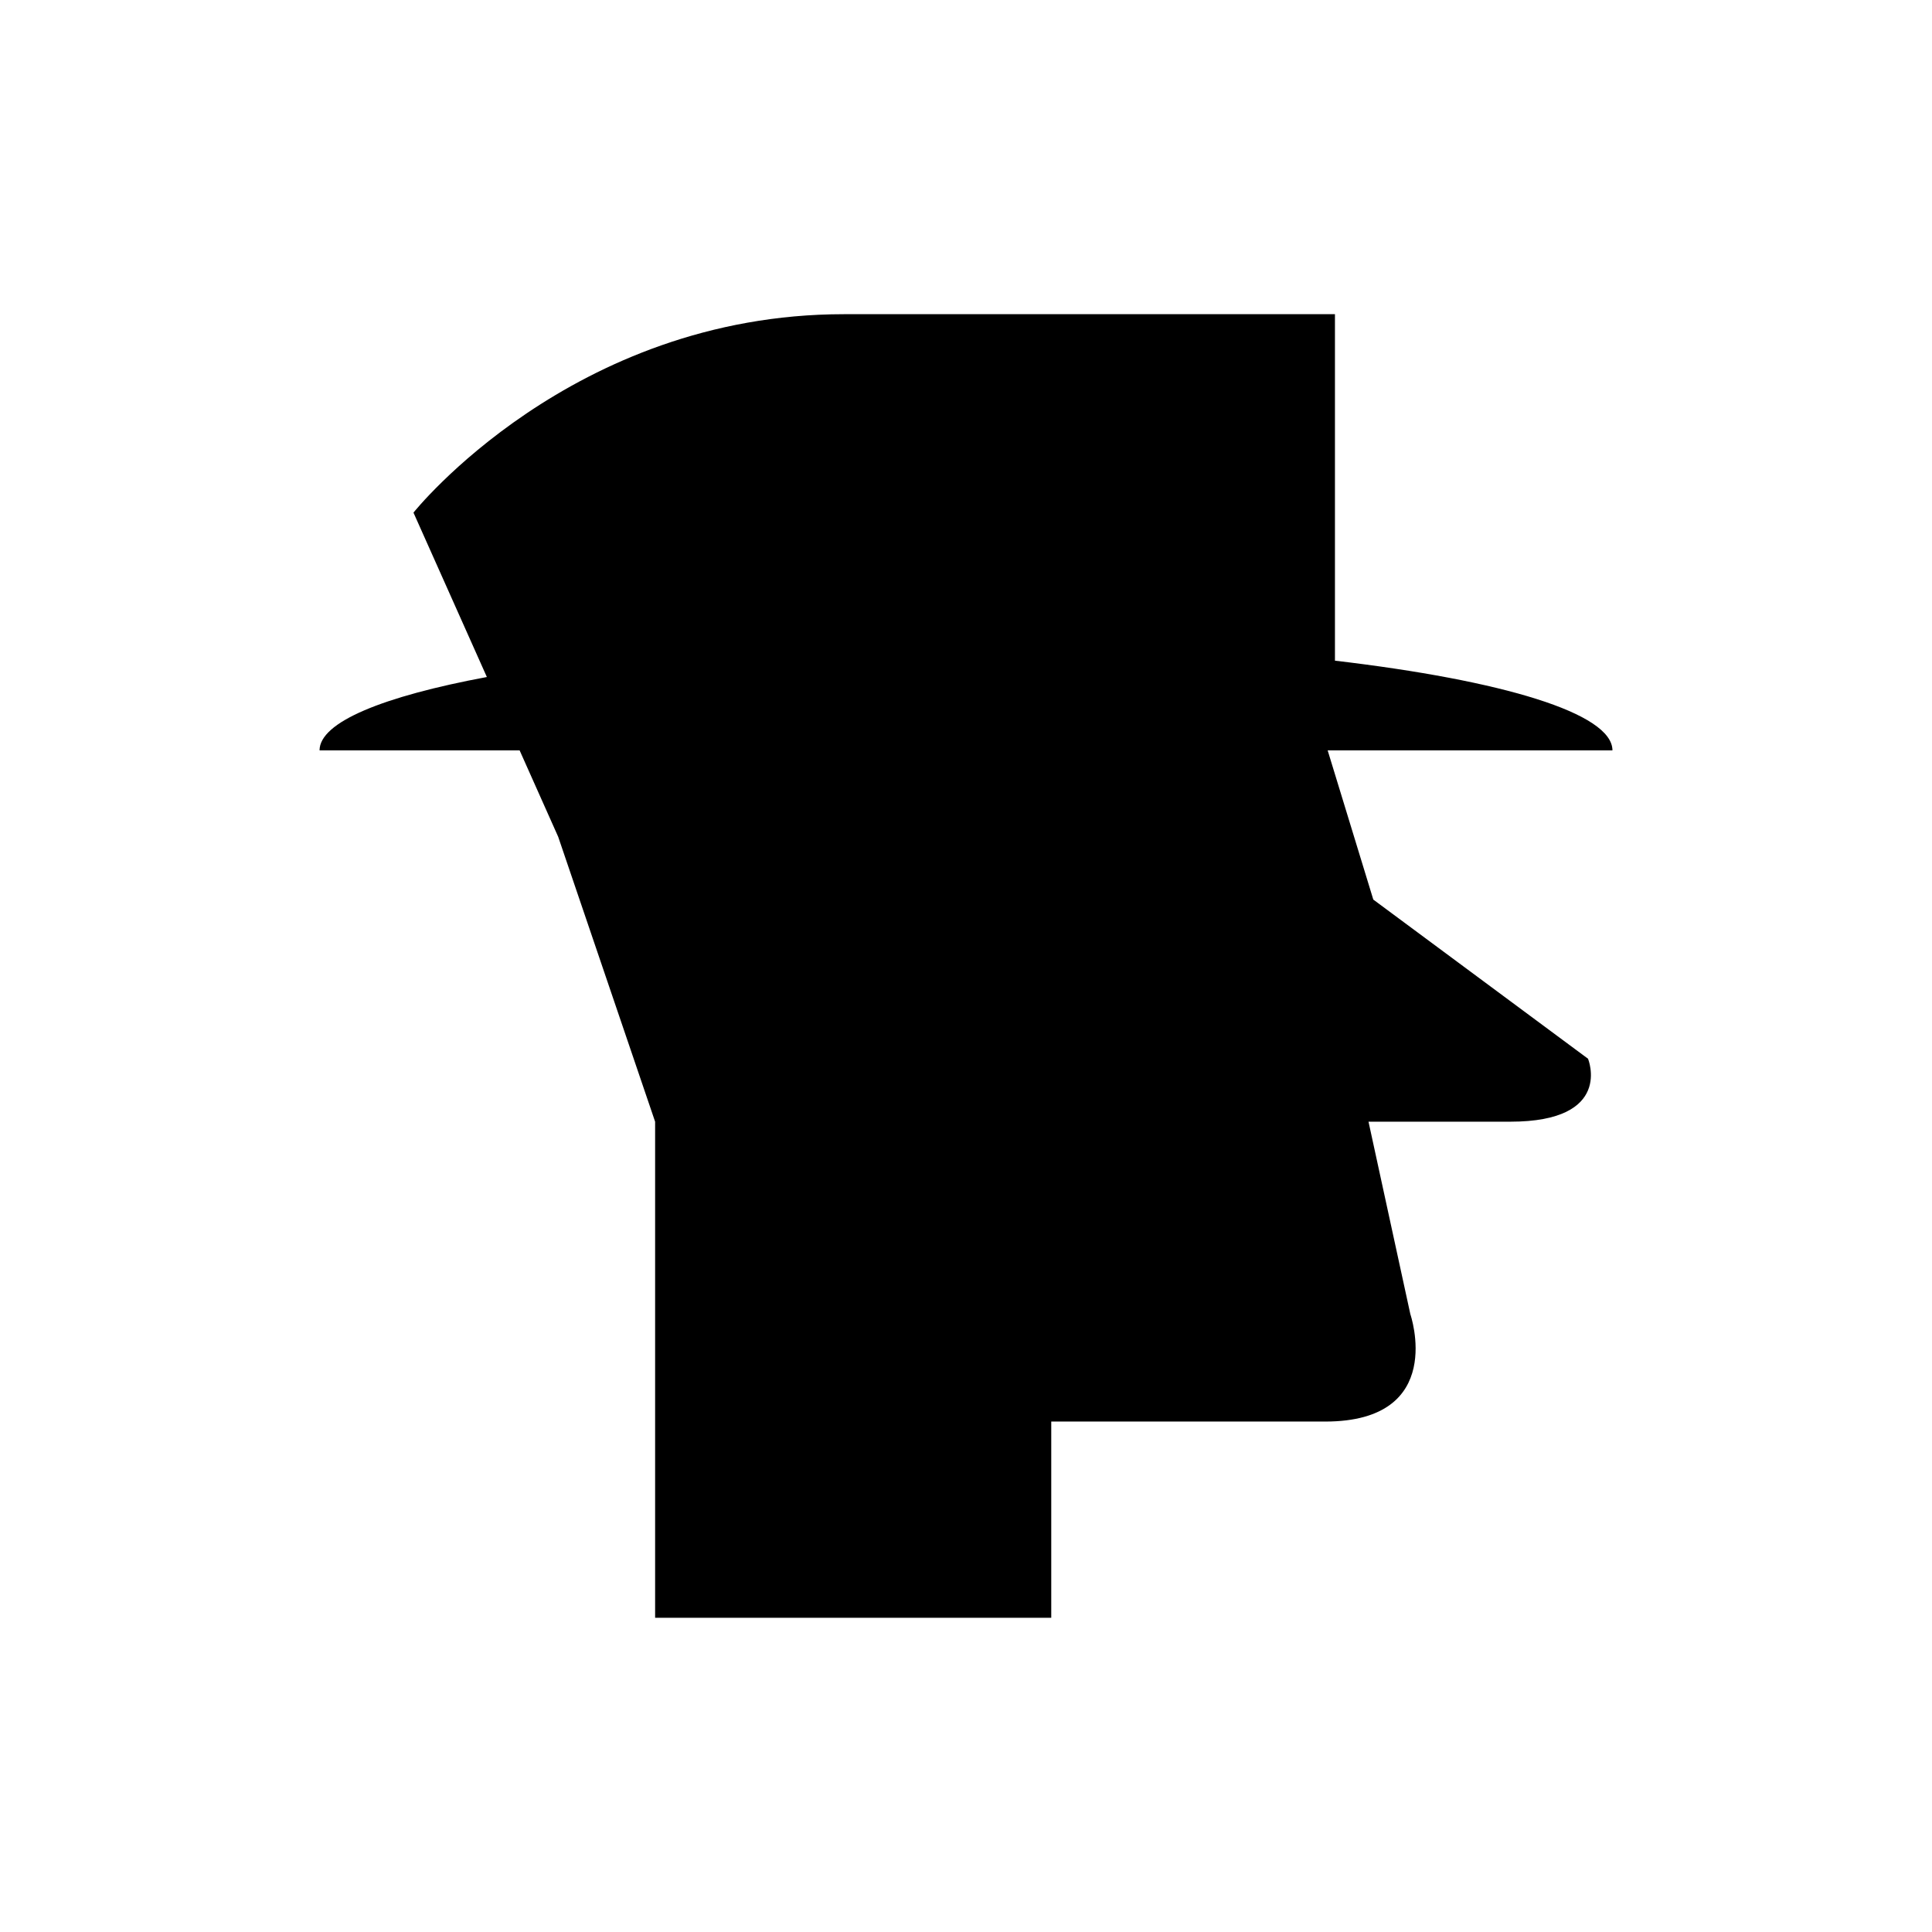 <?xml version="1.0" encoding="UTF-8"?>
<!-- Uploaded to: SVG Repo, www.svgrepo.com, Generator: SVG Repo Mixer Tools -->
<svg fill="#000000" width="800px" height="800px" version="1.1" viewBox="144 144 512 512" xmlns="http://www.w3.org/2000/svg">
 <path d="m507.94 382.4-12.094-39.539h75.469c0-9.852-29.102-18.547-73.539-23.777v-91.82h-130.12c-72.191 0-114.08 52.586-114.08 52.586l19.449 43.566c-27.551 5.141-44.34 11.961-44.34 19.445h53.023l10.234 22.93h-0.004l25.676 75.473v131.46h104.98v-51.996h72.598c32.375 0 22.566-28.453 22.566-28.453l-11.09-51.016h37.578c27.469 0 20.602-16.68 20.602-16.68z"/>
</svg>